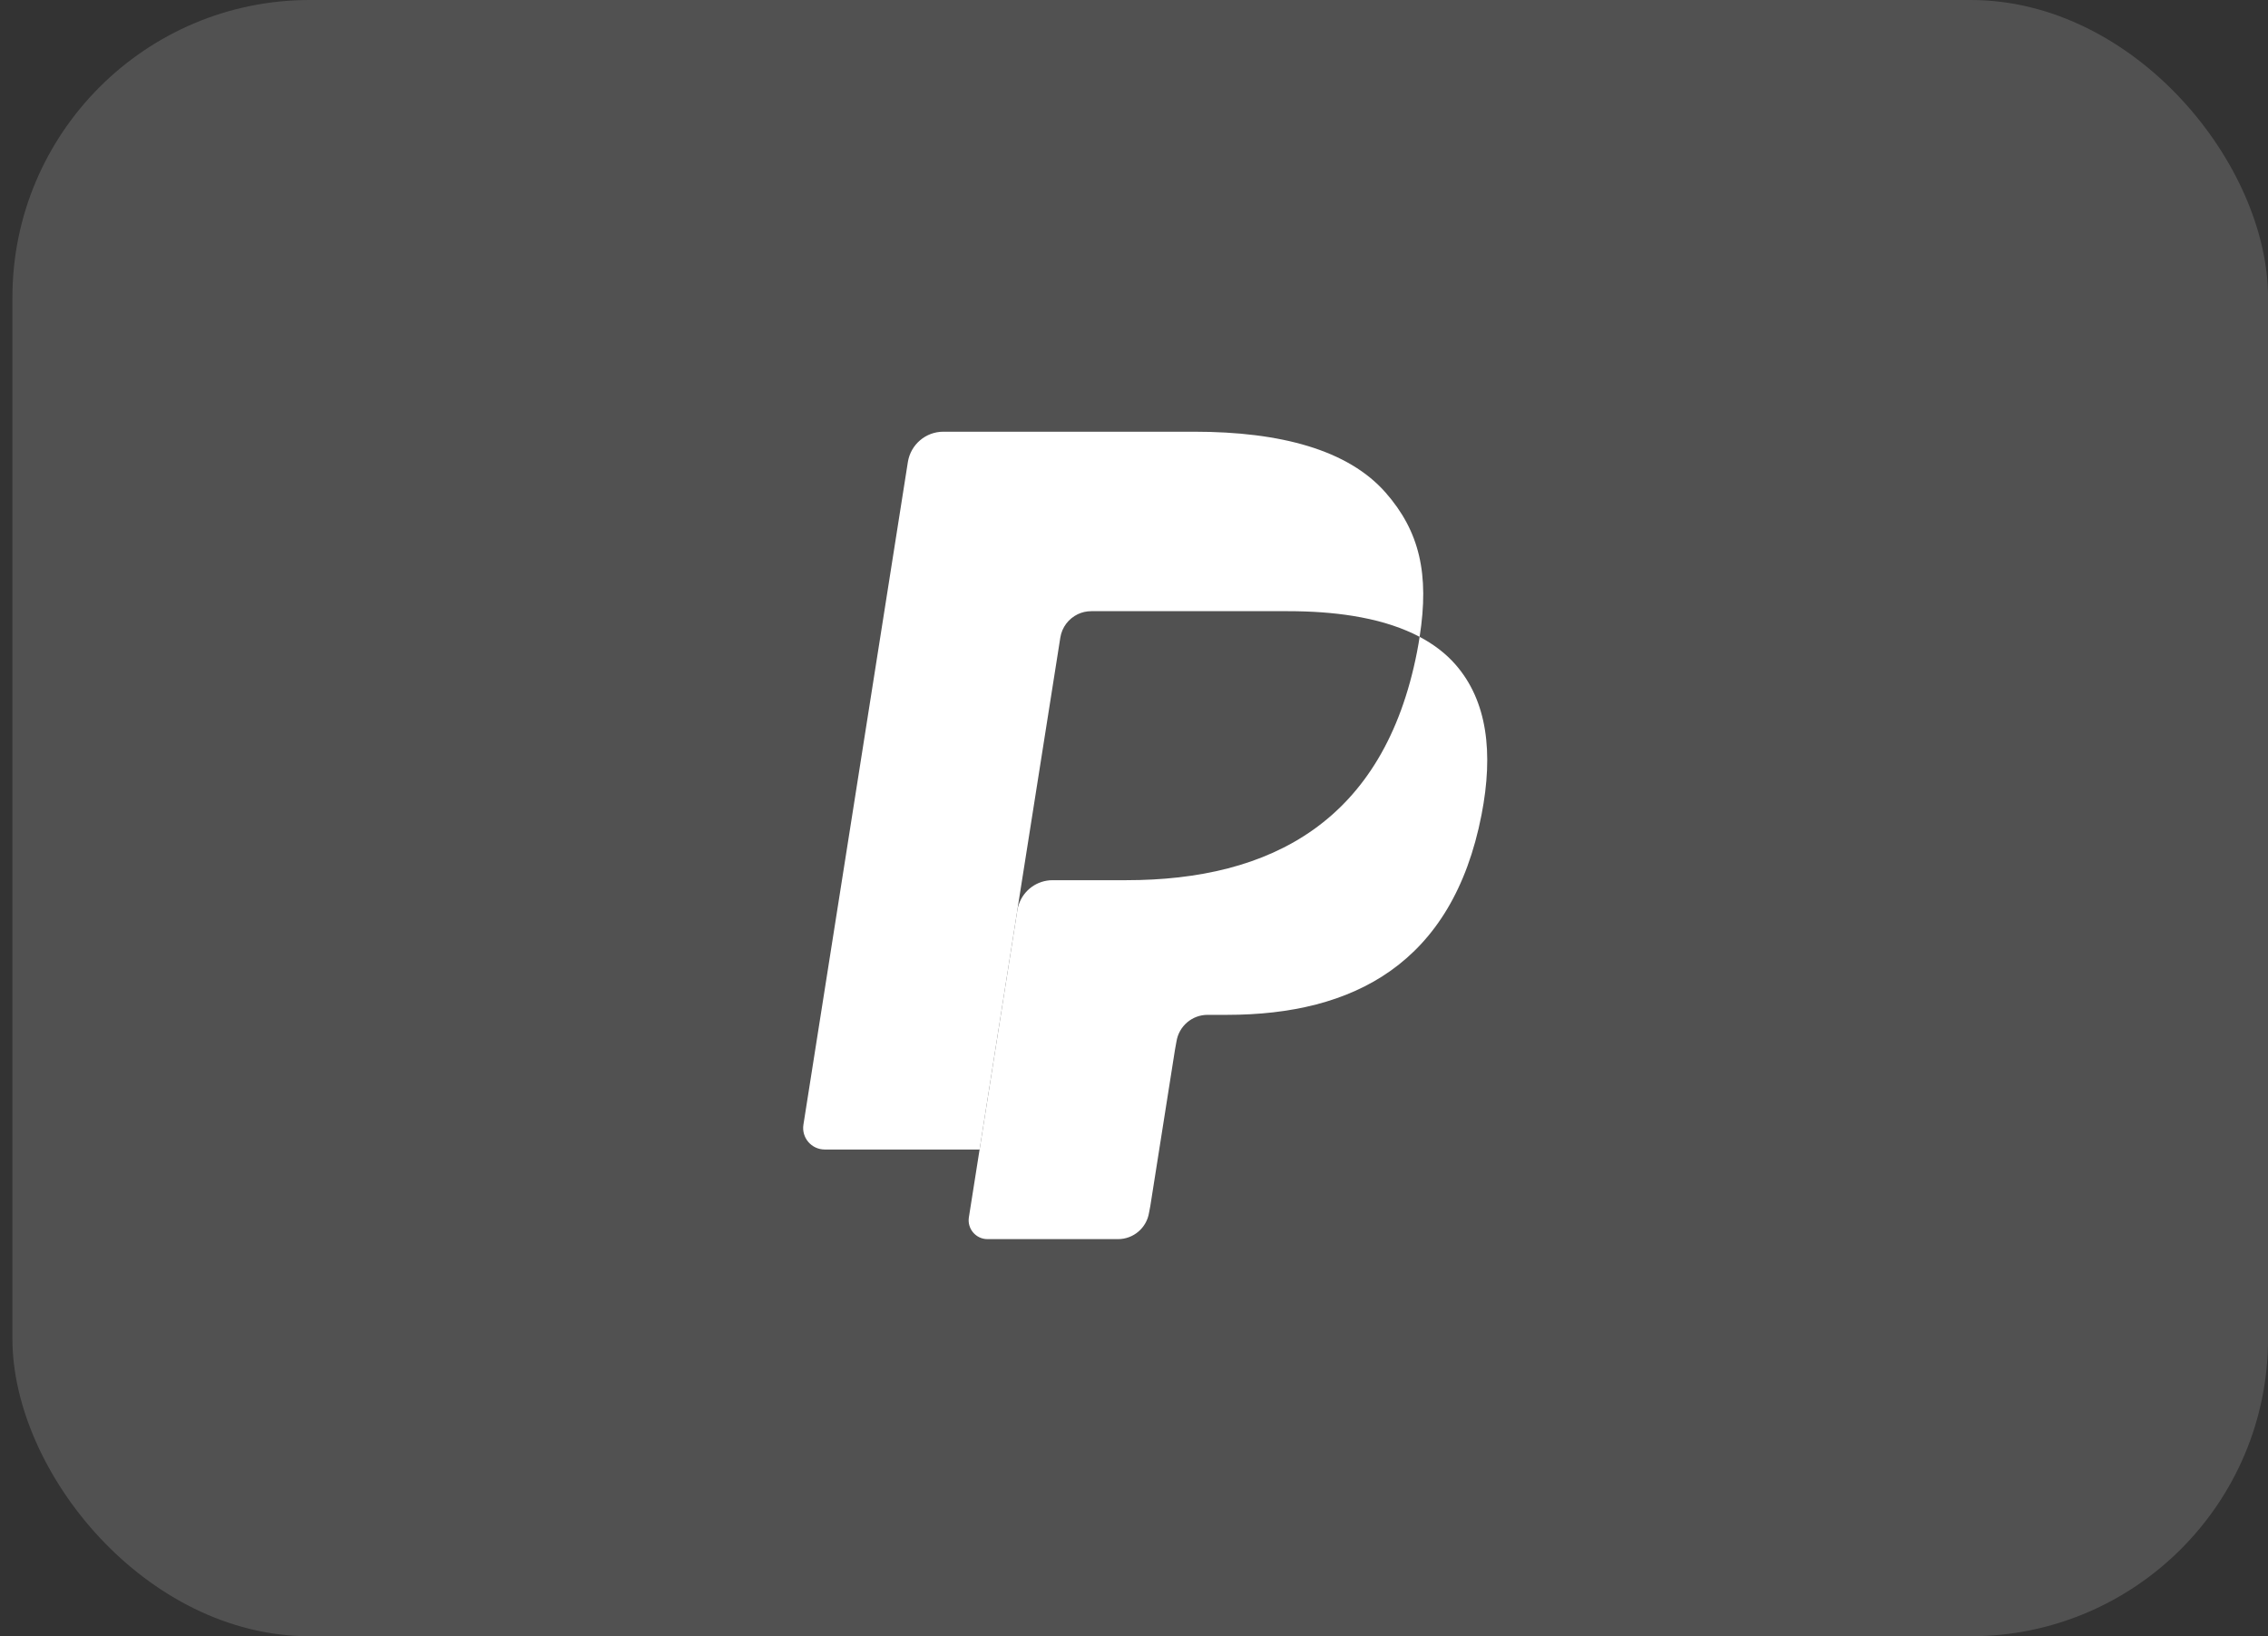 <?xml version="1.0" encoding="UTF-8"?>
<svg xmlns="http://www.w3.org/2000/svg" width="61" height="44" viewBox="0 0 61 44" fill="none">
  <rect x="0" y="0" width="61" height="44" fill="#333333" stroke="none"/>
  <rect x="0.334" width="60.667" height="44" rx="8" fill="white" fill-opacity="0.15"></rect>
  <path d="M26.347 30.911L27.361 24.484L27.363 24.473C27.364 24.465 27.365 24.457 27.366 24.449L27.393 24.276L28.518 17.148C28.562 16.865 28.743 16.635 28.987 16.517C29.098 16.464 29.221 16.435 29.352 16.435H34.641C35.268 16.435 35.852 16.476 36.386 16.562C36.539 16.587 36.688 16.615 36.832 16.647C36.976 16.678 37.116 16.715 37.252 16.754C37.319 16.774 37.386 16.795 37.452 16.817C37.714 16.904 37.958 17.006 38.182 17.125C38.447 15.436 38.181 14.287 37.267 13.246C36.261 12.1 34.445 11.609 32.12 11.609H25.372C24.897 11.609 24.493 11.955 24.418 12.424L21.609 30.242C21.553 30.593 21.825 30.911 22.181 30.911H26.347Z" fill="white"></path>
  <path d="M26.347 30.911L27.361 24.484C27.37 24.425 27.384 24.369 27.404 24.314C27.536 23.934 27.895 23.669 28.311 23.669H30.291C34.179 23.669 37.224 22.09 38.114 17.522C38.114 17.522 38.114 17.521 38.114 17.52C38.141 17.385 38.163 17.254 38.182 17.125C38.56 17.325 38.883 17.57 39.144 17.867C40.003 18.846 40.172 20.241 39.847 21.911C39.068 25.908 36.405 27.29 33.003 27.29H32.478C32.062 27.29 31.709 27.593 31.643 28.003L31.601 28.235L30.939 32.429L30.905 32.608C30.84 33.018 30.486 33.321 30.071 33.321H26.559C26.248 33.321 26.01 33.042 26.059 32.734L26.347 30.911Z" fill="white"></path>
</svg>
